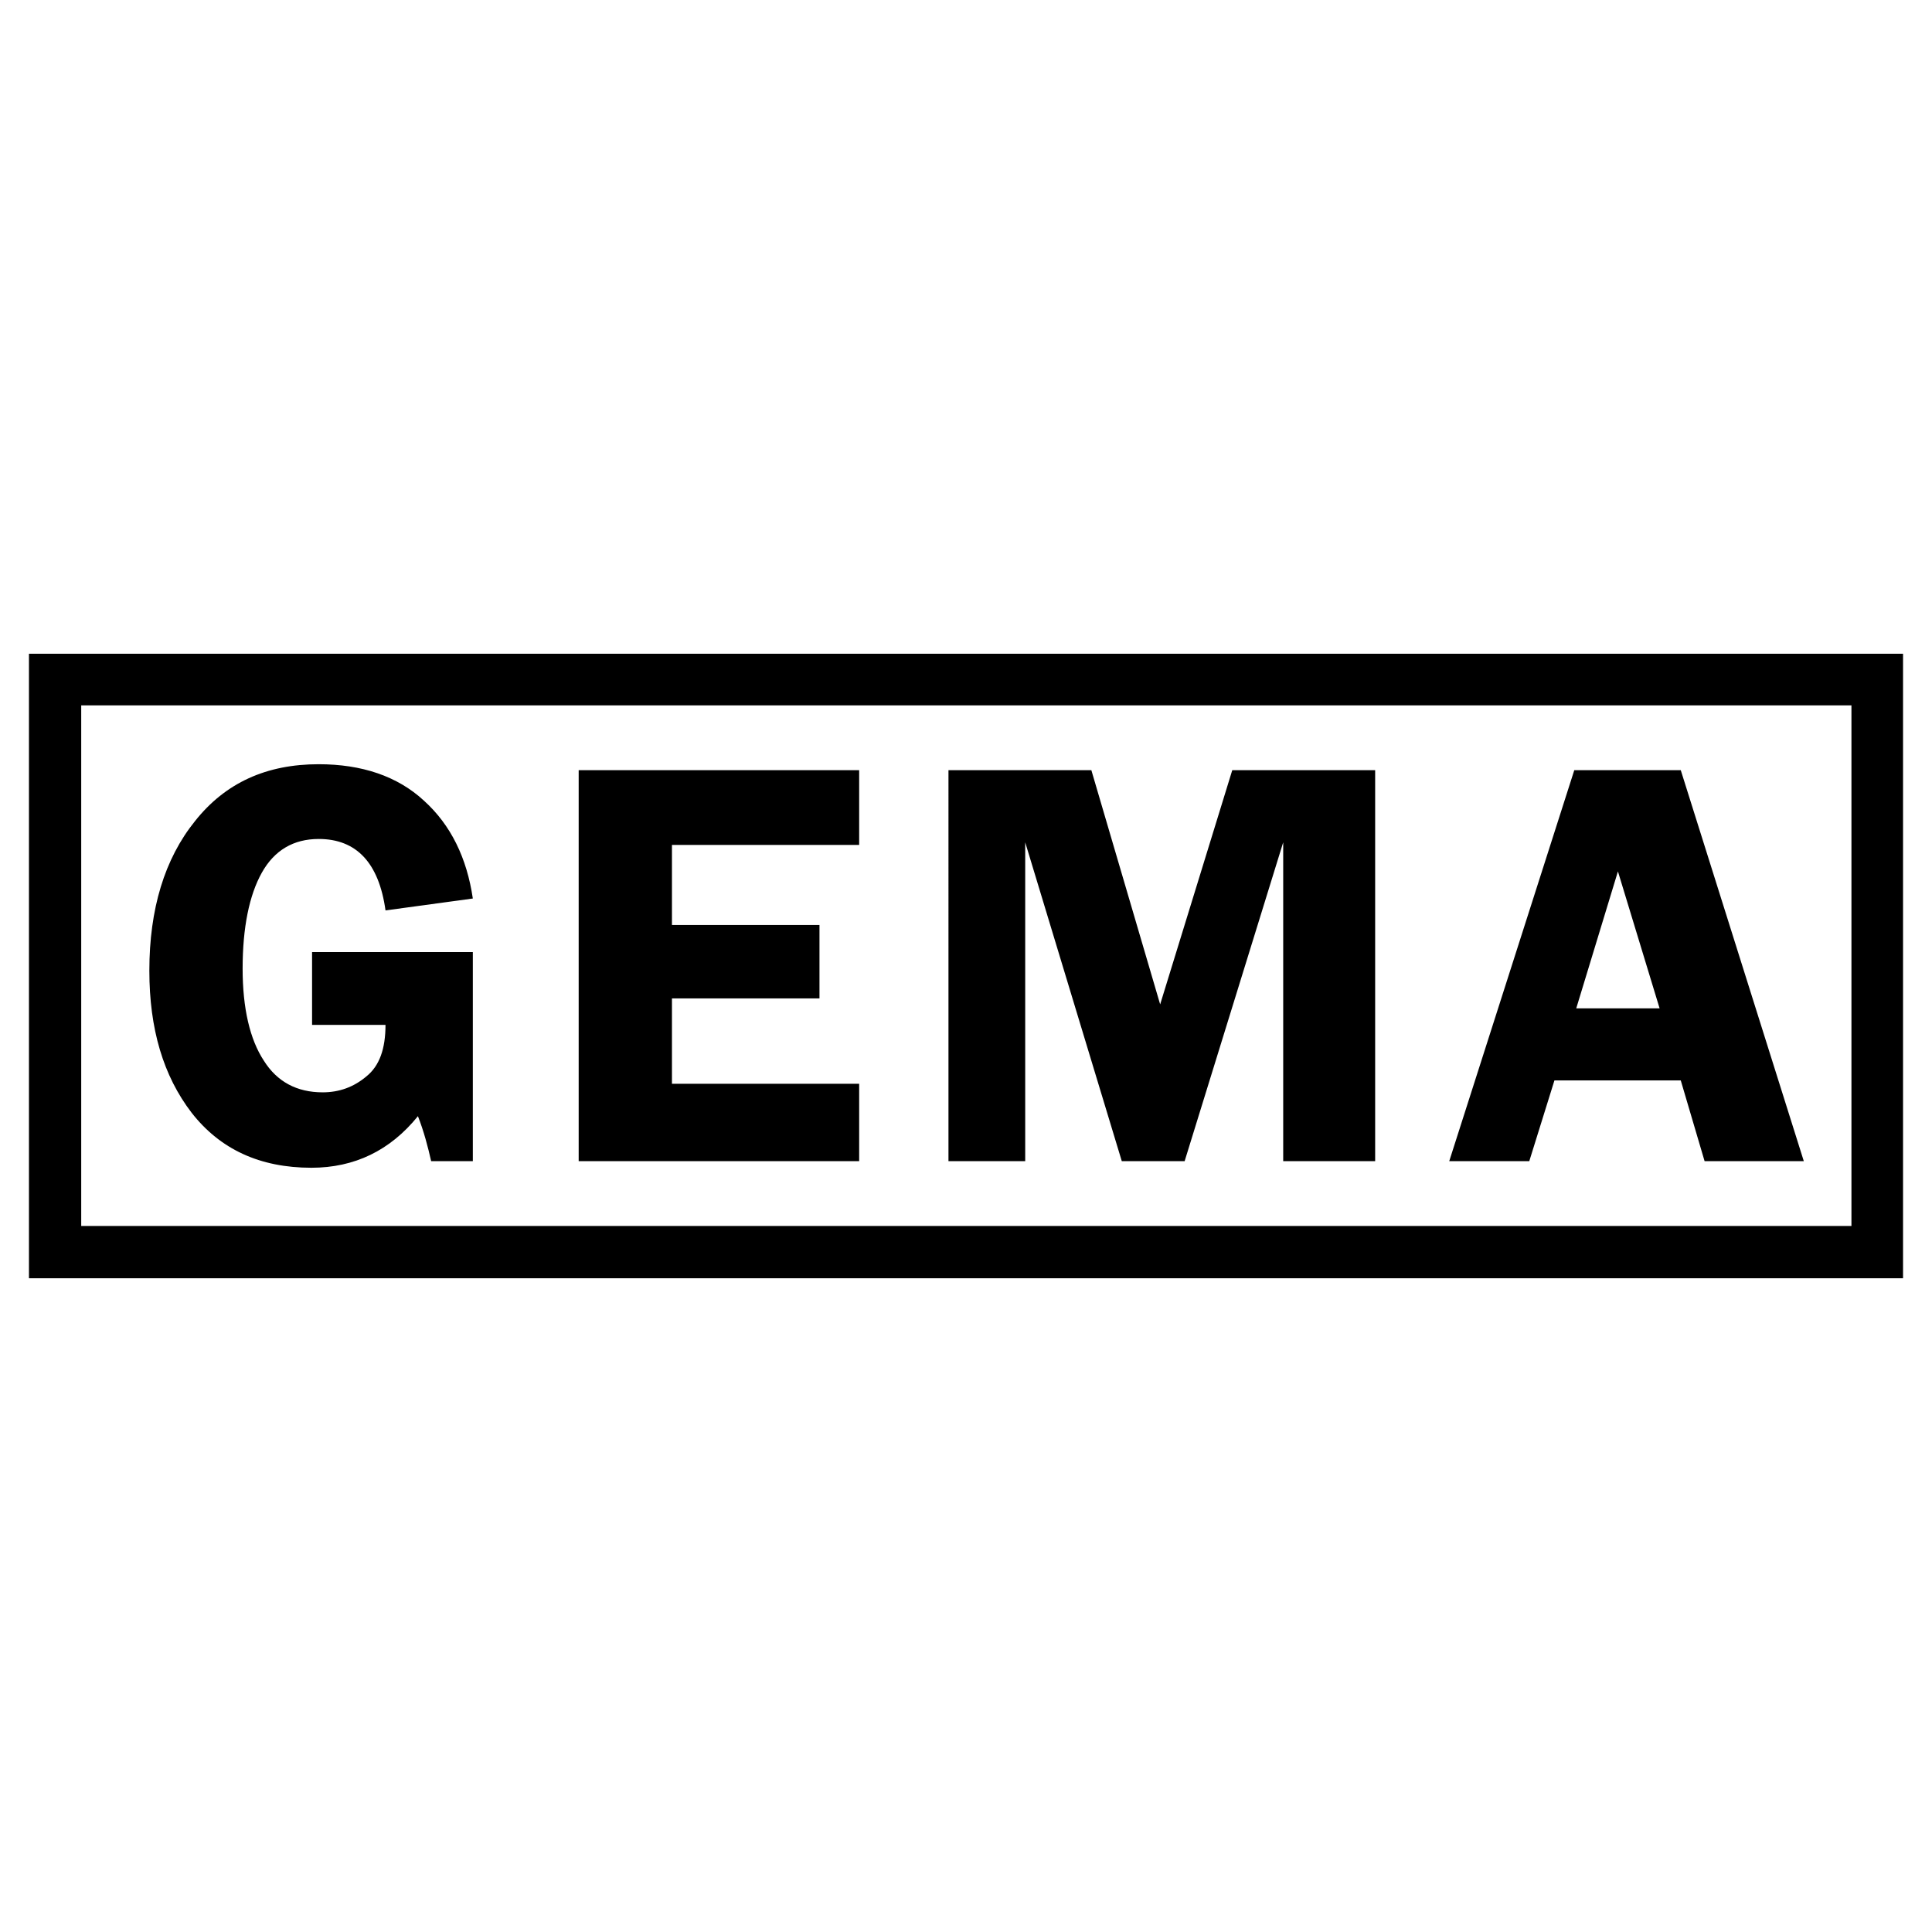 <svg xmlns="http://www.w3.org/2000/svg" width="2500" height="2500" viewBox="0 0 192.756 192.756"><g fill-rule="evenodd" clip-rule="evenodd"><path fill="#fff" d="M0 0h192.756v192.756H0V0z"/><path d="M47.175 94.992v20.855h-4.158c-.33-1.451-.726-2.969-1.32-4.486-2.772 3.432-6.336 5.146-10.626 5.146-5.148 0-9.108-1.848-11.946-5.479-2.838-3.695-4.224-8.381-4.224-14.189 0-6.138 1.518-11.153 4.554-14.916 3.036-3.828 7.128-5.676 12.342-5.676 4.29 0 7.854 1.188 10.494 3.63 2.706 2.442 4.29 5.742 4.884 9.768l-8.712 1.188c-.66-4.752-2.904-7.128-6.666-7.128-2.508 0-4.422 1.122-5.676 3.366s-1.914 5.478-1.914 9.57c0 3.959.726 7.062 2.112 9.174 1.319 2.111 3.3 3.168 5.874 3.168 1.65 0 3.102-.527 4.355-1.584 1.32-1.057 1.914-2.771 1.914-5.148h-7.326v-7.26h16.039v.001zM85.719 84.3H67.041v7.986h14.718v7.325H67.041v8.516h18.678v7.721H57.735V76.842h27.984V84.3zm26.202 31.548l-9.636-31.811v31.811h-7.656V76.842h14.256l6.864 23.365 7.194-23.365h14.256v39.005h-9.174v-31.81l-9.834 31.811h-6.27zm55.77-39.006l12.275 39.005h-9.899l-2.376-8.051h-12.606l-2.508 8.051h-7.986l12.475-39.005h10.625zm-10.428 23.76h8.316l-4.158-13.662-4.158 13.662zM2.889 65.226h186.978v62.305H2.889V65.226zm5.214 5.149h176.616v51.942H8.103V70.375z"/></g></svg>
